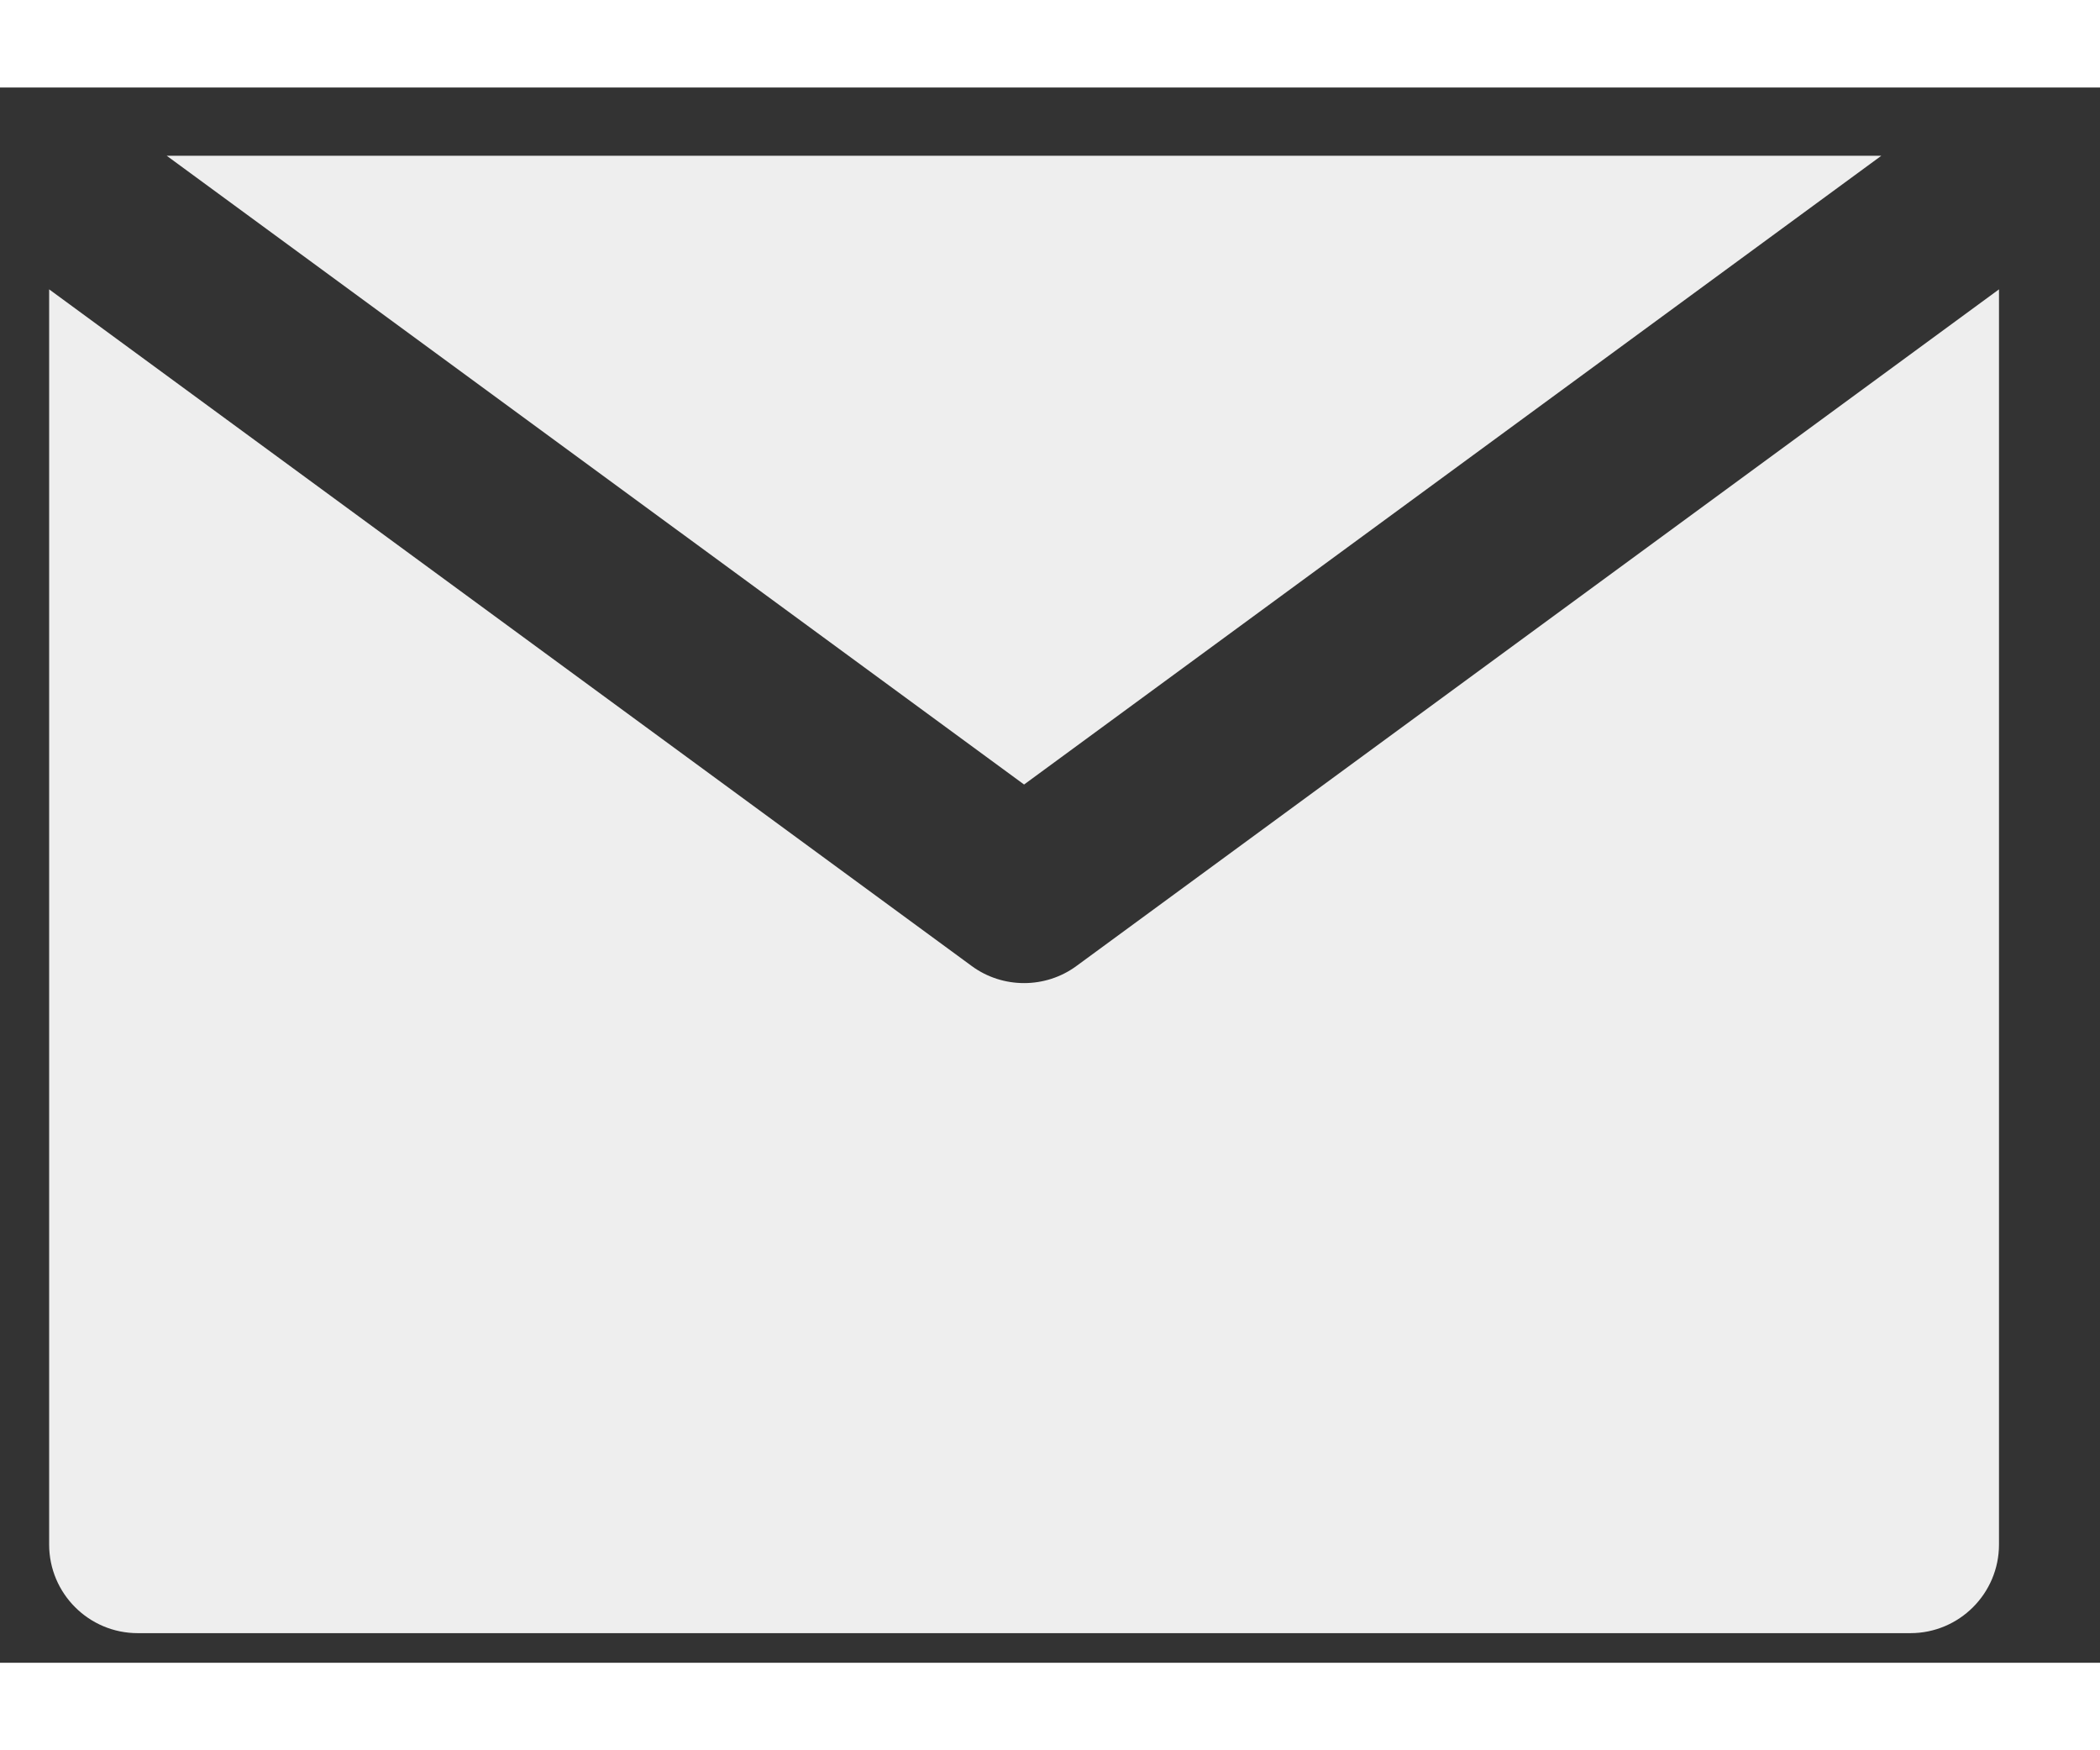 <svg width="18" height="15" viewBox="0 0 20 15" fill="none" xmlns="http://www.w3.org/2000/svg">
<rect x="0" y="0" width="20" height="15" fill="#333333" stroke="none"/>
<path d="M10.252 8.365C10.104 8.474 9.928 8.528 9.753 8.528C9.578 8.528 9.402 8.474 9.254 8.365L2.156 3.16L0.468 1.922L0.468 13.874C0.468 14.34 0.846 14.718 1.312 14.718L18.194 14.718C18.66 14.718 19.038 14.34 19.038 13.874V1.922L17.35 3.16L10.252 8.365Z" fill="#EEEEEE80"/>
<path d="M9.753 6.637L17.917 0.65L1.588 0.65L9.753 6.637Z" fill="#EEEEEE80"/>
</svg>
